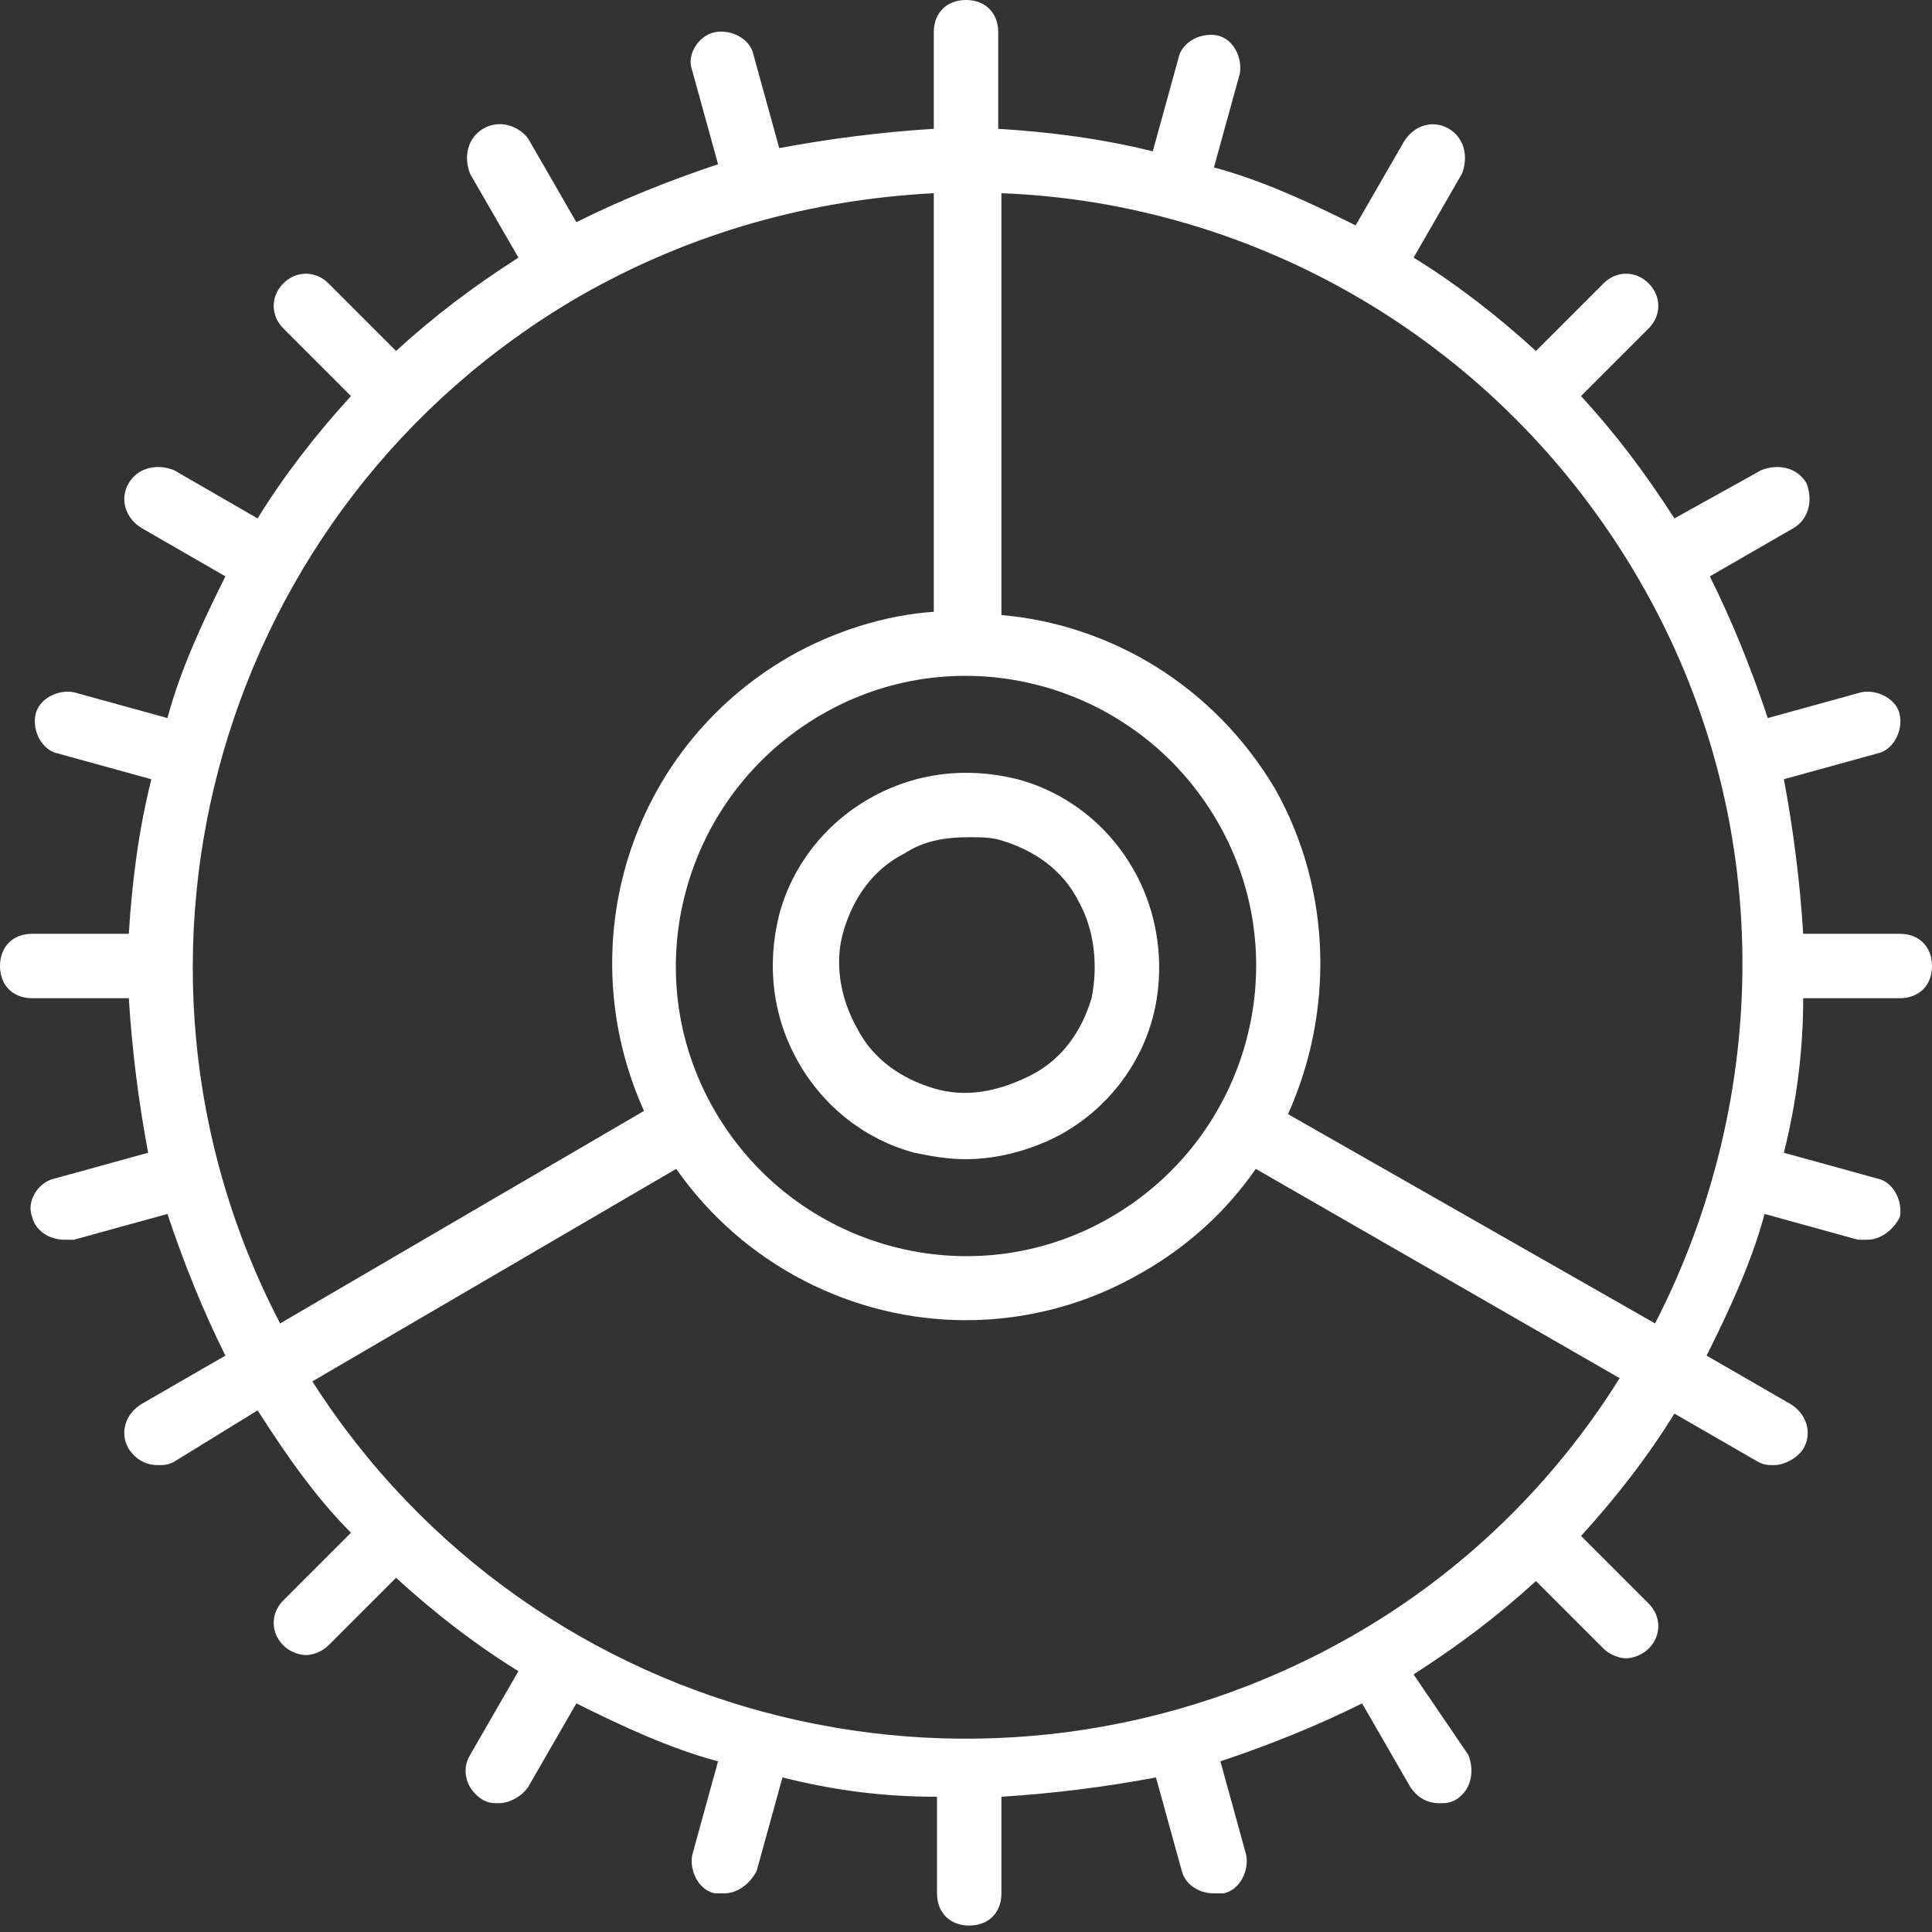 <?xml version="1.0" encoding="utf-8"?>
<!-- Generator: Adobe Illustrator 24.2.3, SVG Export Plug-In . SVG Version: 6.00 Build 0)  -->
<svg version="1.1" id="Capa_1" xmlns="http://www.w3.org/2000/svg" xmlns:xlink="http://www.w3.org/1999/xlink" x="0px" y="0px"
	 viewBox="0 0 60 60" style="enable-background:new 0 0 60 60;" xml:space="preserve">
<rect x="0" y="0" width="60" height="60" fill="#333333" stroke="none"/>
<style type="text/css">
	.st0{fill:#FFFFFF;}
</style>
<g>
	<path class="st0" d="M59,31c0.6,0,1-0.4,1-1s-0.4-1-1-1h-3c-0.1-1.6-0.3-3.2-0.6-4.8l2.9-0.8c0.5-0.1,0.8-0.7,0.7-1.2
		s-0.7-0.8-1.2-0.7l-2.9,0.8c-0.5-1.5-1.1-3-1.8-4.4l2.6-1.5c0.5-0.3,0.6-0.9,0.4-1.4c-0.3-0.5-0.9-0.6-1.4-0.4L52,16.1
		c-0.9-1.4-1.8-2.6-2.9-3.8l2.1-2.1c0.4-0.4,0.4-1,0-1.4s-1-0.4-1.4,0l-2.1,2.1c-1.2-1.1-2.5-2.1-3.8-2.9l1.5-2.6
		C45.6,4.9,45.5,4.3,45,4c-0.5-0.3-1.1-0.1-1.4,0.4L42.1,7c-1.4-0.7-2.9-1.4-4.4-1.8l0.8-2.9c0.1-0.5-0.2-1.1-0.7-1.2
		c-0.5-0.1-1.1,0.2-1.2,0.7l-0.8,2.9C34.2,4.3,32.6,4.1,31,4V1c0-0.6-0.4-1-1-1s-1,0.4-1,1v3c-1.6,0.1-3.2,0.3-4.8,0.6l-0.8-2.9
		c-0.1-0.5-0.7-0.8-1.2-0.7c-0.5,0.1-0.9,0.7-0.7,1.2l0.8,2.9c-1.5,0.5-3,1.1-4.4,1.8l-1.5-2.6C16.1,3.9,15.5,3.7,15,4
		c-0.5,0.3-0.6,0.9-0.4,1.4L16.1,8c-1.4,0.9-2.6,1.8-3.8,2.9l-2.1-2.1c-0.4-0.4-1-0.4-1.4,0s-0.4,1,0,1.4l2.1,2.1
		c-1.1,1.2-2.1,2.5-2.9,3.8l-2.6-1.5C4.9,14.4,4.3,14.5,4,15s-0.1,1.1,0.4,1.4L7,17.9c-0.7,1.4-1.4,2.9-1.8,4.4l-2.9-0.8
		c-0.5-0.1-1.1,0.2-1.2,0.7s0.2,1.1,0.7,1.2l2.9,0.8C4.3,25.8,4.1,27.4,4,29H1c-0.6,0-1,0.4-1,1s0.4,1,1,1h3
		c0.1,1.6,0.3,3.2,0.6,4.8l-2.9,0.8c-0.5,0.1-0.9,0.7-0.7,1.2c0.1,0.4,0.5,0.7,1,0.7c0.1,0,0.2,0,0.3,0l2.9-0.8
		c0.5,1.5,1.1,3,1.8,4.4l-2.6,1.5C3.9,43.9,3.7,44.5,4,45c0.2,0.3,0.5,0.5,0.9,0.5c0.2,0,0.3,0,0.5-0.1L8,43.8
		c0.9,1.4,1.8,2.7,2.9,3.8l-2.1,2.1c-0.4,0.4-0.4,1,0,1.4c0.2,0.2,0.5,0.3,0.7,0.3s0.5-0.1,0.7-0.3l2.1-2.1c1.2,1.1,2.5,2.1,3.8,2.9
		l-1.5,2.6c-0.3,0.5-0.1,1.1,0.4,1.4c0.2,0.1,0.3,0.1,0.5,0.1c0.3,0,0.7-0.2,0.9-0.5l1.5-2.6c1.4,0.7,2.9,1.4,4.4,1.8l-0.8,2.9
		c-0.1,0.5,0.2,1.1,0.7,1.2c0.1,0,0.2,0,0.3,0c0.4,0,0.8-0.3,1-0.7l0.8-2.9c1.6,0.4,3.1,0.6,4.8,0.6v3c0,0.6,0.4,1,1,1s1-0.4,1-1v-3
		c1.6-0.1,3.2-0.3,4.8-0.6l0.8,2.9c0.1,0.4,0.5,0.7,1,0.7c0.1,0,0.2,0,0.3,0c0.5-0.1,0.8-0.7,0.7-1.2l-0.8-2.9
		c1.5-0.5,3-1.1,4.4-1.8l1.5,2.6c0.2,0.3,0.5,0.5,0.9,0.5c0.2,0,0.3,0,0.5-0.1c0.5-0.3,0.6-0.9,0.4-1.4L43.9,52
		c1.4-0.9,2.6-1.8,3.8-2.9l2.1,2.1c0.2,0.2,0.5,0.3,0.7,0.3s0.5-0.1,0.7-0.3c0.4-0.4,0.4-1,0-1.4l-2.1-2.1c1.1-1.2,2.1-2.5,2.9-3.8
		l2.6,1.5c0.2,0.1,0.3,0.1,0.5,0.1c0.3,0,0.7-0.2,0.9-0.5c0.3-0.5,0.1-1.1-0.4-1.4L53,42.1c0.7-1.4,1.4-2.9,1.8-4.4l2.9,0.8
		c0.1,0,0.2,0,0.3,0c0.4,0,0.8-0.3,1-0.7c0.1-0.5-0.2-1.1-0.7-1.2l-2.9-0.8c0.4-1.6,0.6-3.2,0.6-4.8C56,31,59,31,59,31z M42,50.8
		c-11.2,6.4-25.4,2.9-32.3-7.9L21,36.3c2.1,3,5.5,4.7,9,4.7c1.9,0,3.8-0.5,5.5-1.5c1.4-0.8,2.6-1.9,3.5-3.2l11.3,6.5
		C48.3,46,45.5,48.8,42,50.8z M18,9.2c3.5-2,7.2-3,11-3.2v13c-1.5,0.1-3.1,0.6-4.5,1.4c-5,2.9-6.8,9-4.5,14.1L8.7,41.1
		C2.8,29.8,6.8,15.7,18,9.2z M34.5,37.8c-4.3,2.5-9.8,1-12.3-3.3c-2.5-4.3-1-9.8,3.3-12.3c4.3-2.5,9.8-1,12.3,3.3
		C40.3,29.8,38.8,35.3,34.5,37.8z M40,34.6c1.4-3.1,1.4-6.9-0.4-10.1c-1.9-3.2-5.1-5.1-8.5-5.4V6c7.9,0.3,15.5,4.6,19.8,12
		c4.3,7.4,4.1,16.1,0.5,23.1L40,34.6z"/>
	<path class="st0" d="M31.6,24.2C30,23.8,28.4,24,27,24.8c-1.4,0.8-2.4,2.1-2.8,3.6C23.8,30,24,31.6,24.8,33
		c0.8,1.4,2.1,2.4,3.6,2.8c0.5,0.1,1,0.2,1.6,0.2c1,0,2.1-0.3,3-0.8c1.4-0.8,2.4-2.1,2.8-3.6c0.4-1.5,0.2-3.2-0.6-4.6
		S33.1,24.6,31.6,24.2z M33.9,31c-0.3,1-0.9,1.9-1.9,2.4s-2,0.7-3,0.4c-1-0.3-1.9-0.9-2.4-1.9c-0.5-0.9-0.7-2-0.4-3s0.9-1.9,1.9-2.4
		c0.6-0.4,1.3-0.5,2-0.5c0.3,0,0.7,0,1,0.1c1,0.3,1.9,0.9,2.4,1.9C34,28.9,34.1,30,33.9,31z"/>
</g>
</svg>
